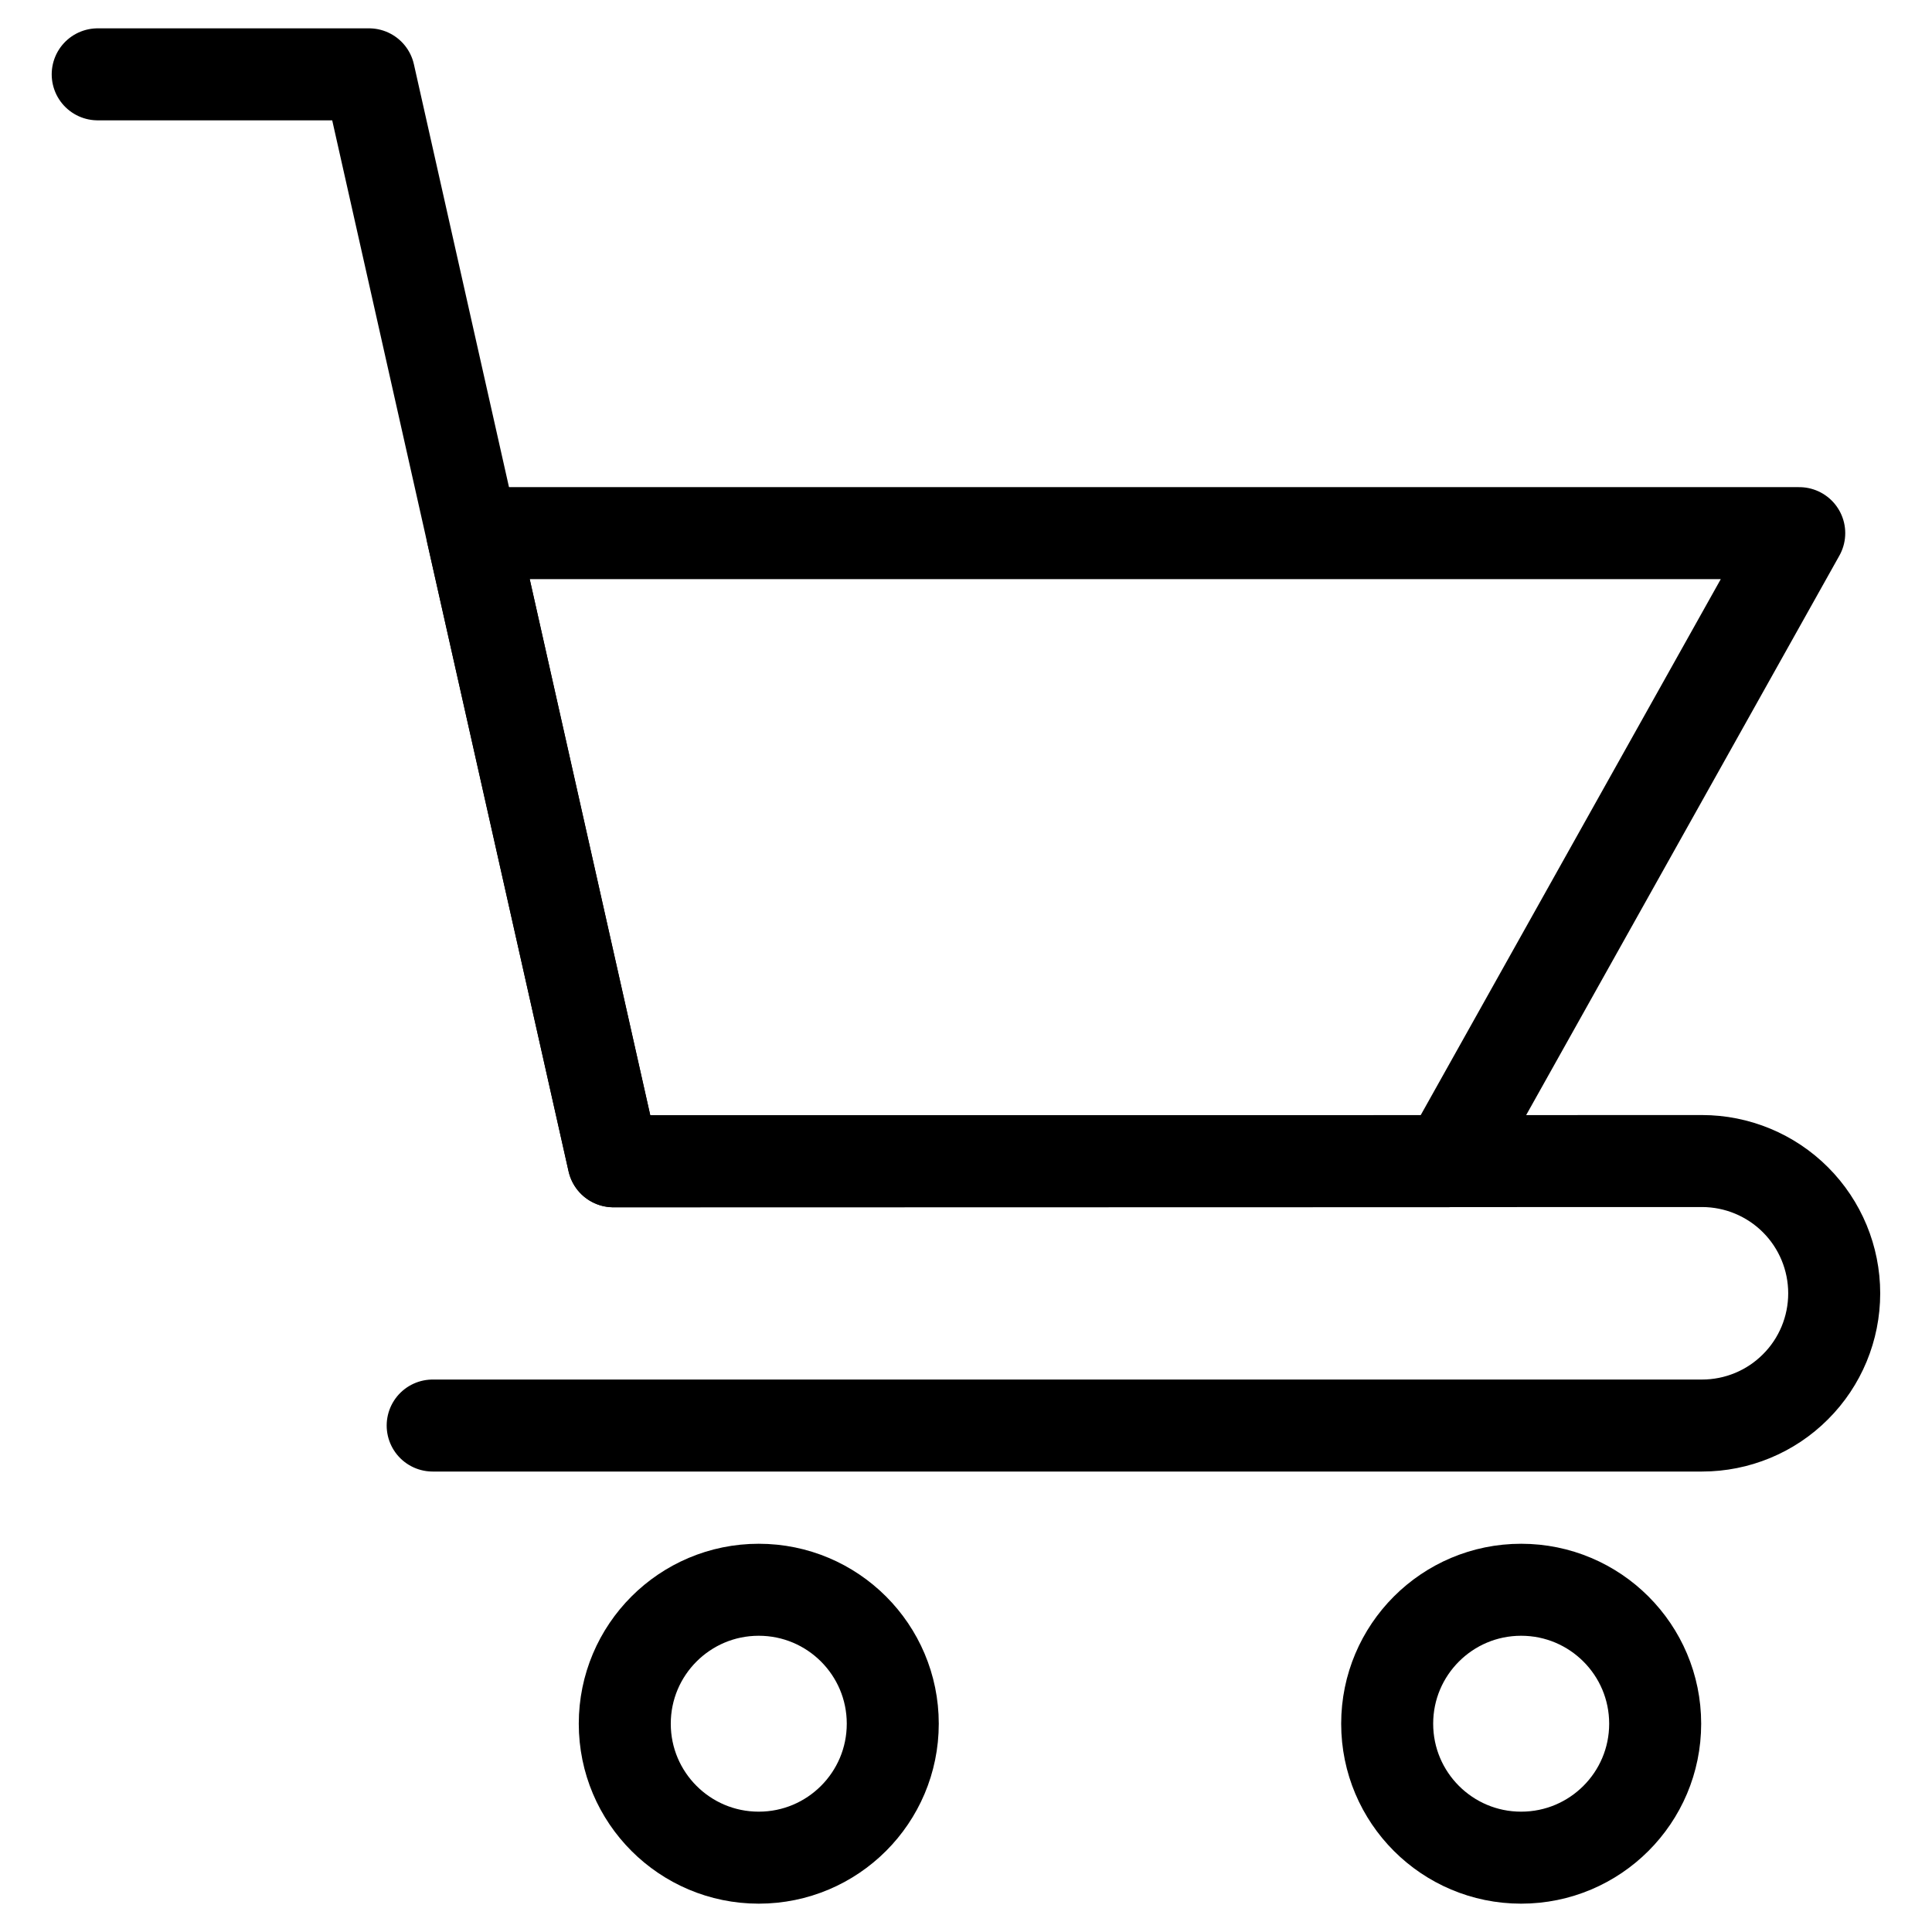 <?xml version="1.0" encoding="UTF-8"?> <svg xmlns="http://www.w3.org/2000/svg" width="21" height="21" viewBox="0 0 21 21" fill="none"> <g clip-path="url(#clip0_70_21)"> <g clip-path="url(#clip1_70_21)"> <path d="M1.062 0.808H4.011L6.668 12.623L18.5 12.62C18.881 12.62 19.247 12.772 19.516 13.041C19.786 13.311 19.937 13.677 19.937 14.058C19.937 14.439 19.786 14.805 19.516 15.074C19.247 15.344 18.881 15.495 18.5 15.495H4.703" stroke="black" stroke-miterlimit="10" stroke-linecap="round" stroke-linejoin="round"></path> <path d="M16.534 20.192C17.339 20.192 17.991 19.54 17.991 18.736C17.991 17.932 17.339 17.28 16.534 17.28C15.73 17.28 15.078 17.932 15.078 18.736C15.078 19.54 15.73 20.192 16.534 20.192Z" stroke="black" stroke-miterlimit="10" stroke-linecap="round" stroke-linejoin="round"></path> <path d="M8.247 20.192C9.052 20.192 9.704 19.54 9.704 18.736C9.704 17.932 9.052 17.28 8.247 17.28C7.443 17.28 6.791 17.932 6.791 18.736C6.791 19.54 7.443 20.192 8.247 20.192Z" stroke="black" stroke-miterlimit="10" stroke-linecap="round" stroke-linejoin="round"></path> <path d="M19.557 5.795H5.133L6.668 12.622H15.735L19.557 5.795Z" stroke="black" stroke-miterlimit="10" stroke-linecap="round" stroke-linejoin="round"></path> </g> </g> <defs> <clipPath id="clip0_70_21"> <rect width="21" height="21" fill="white"></rect> </clipPath> <clipPath id="clip1_70_21"> <rect width="21" height="21" fill="white"></rect> </clipPath> </defs> </svg> 